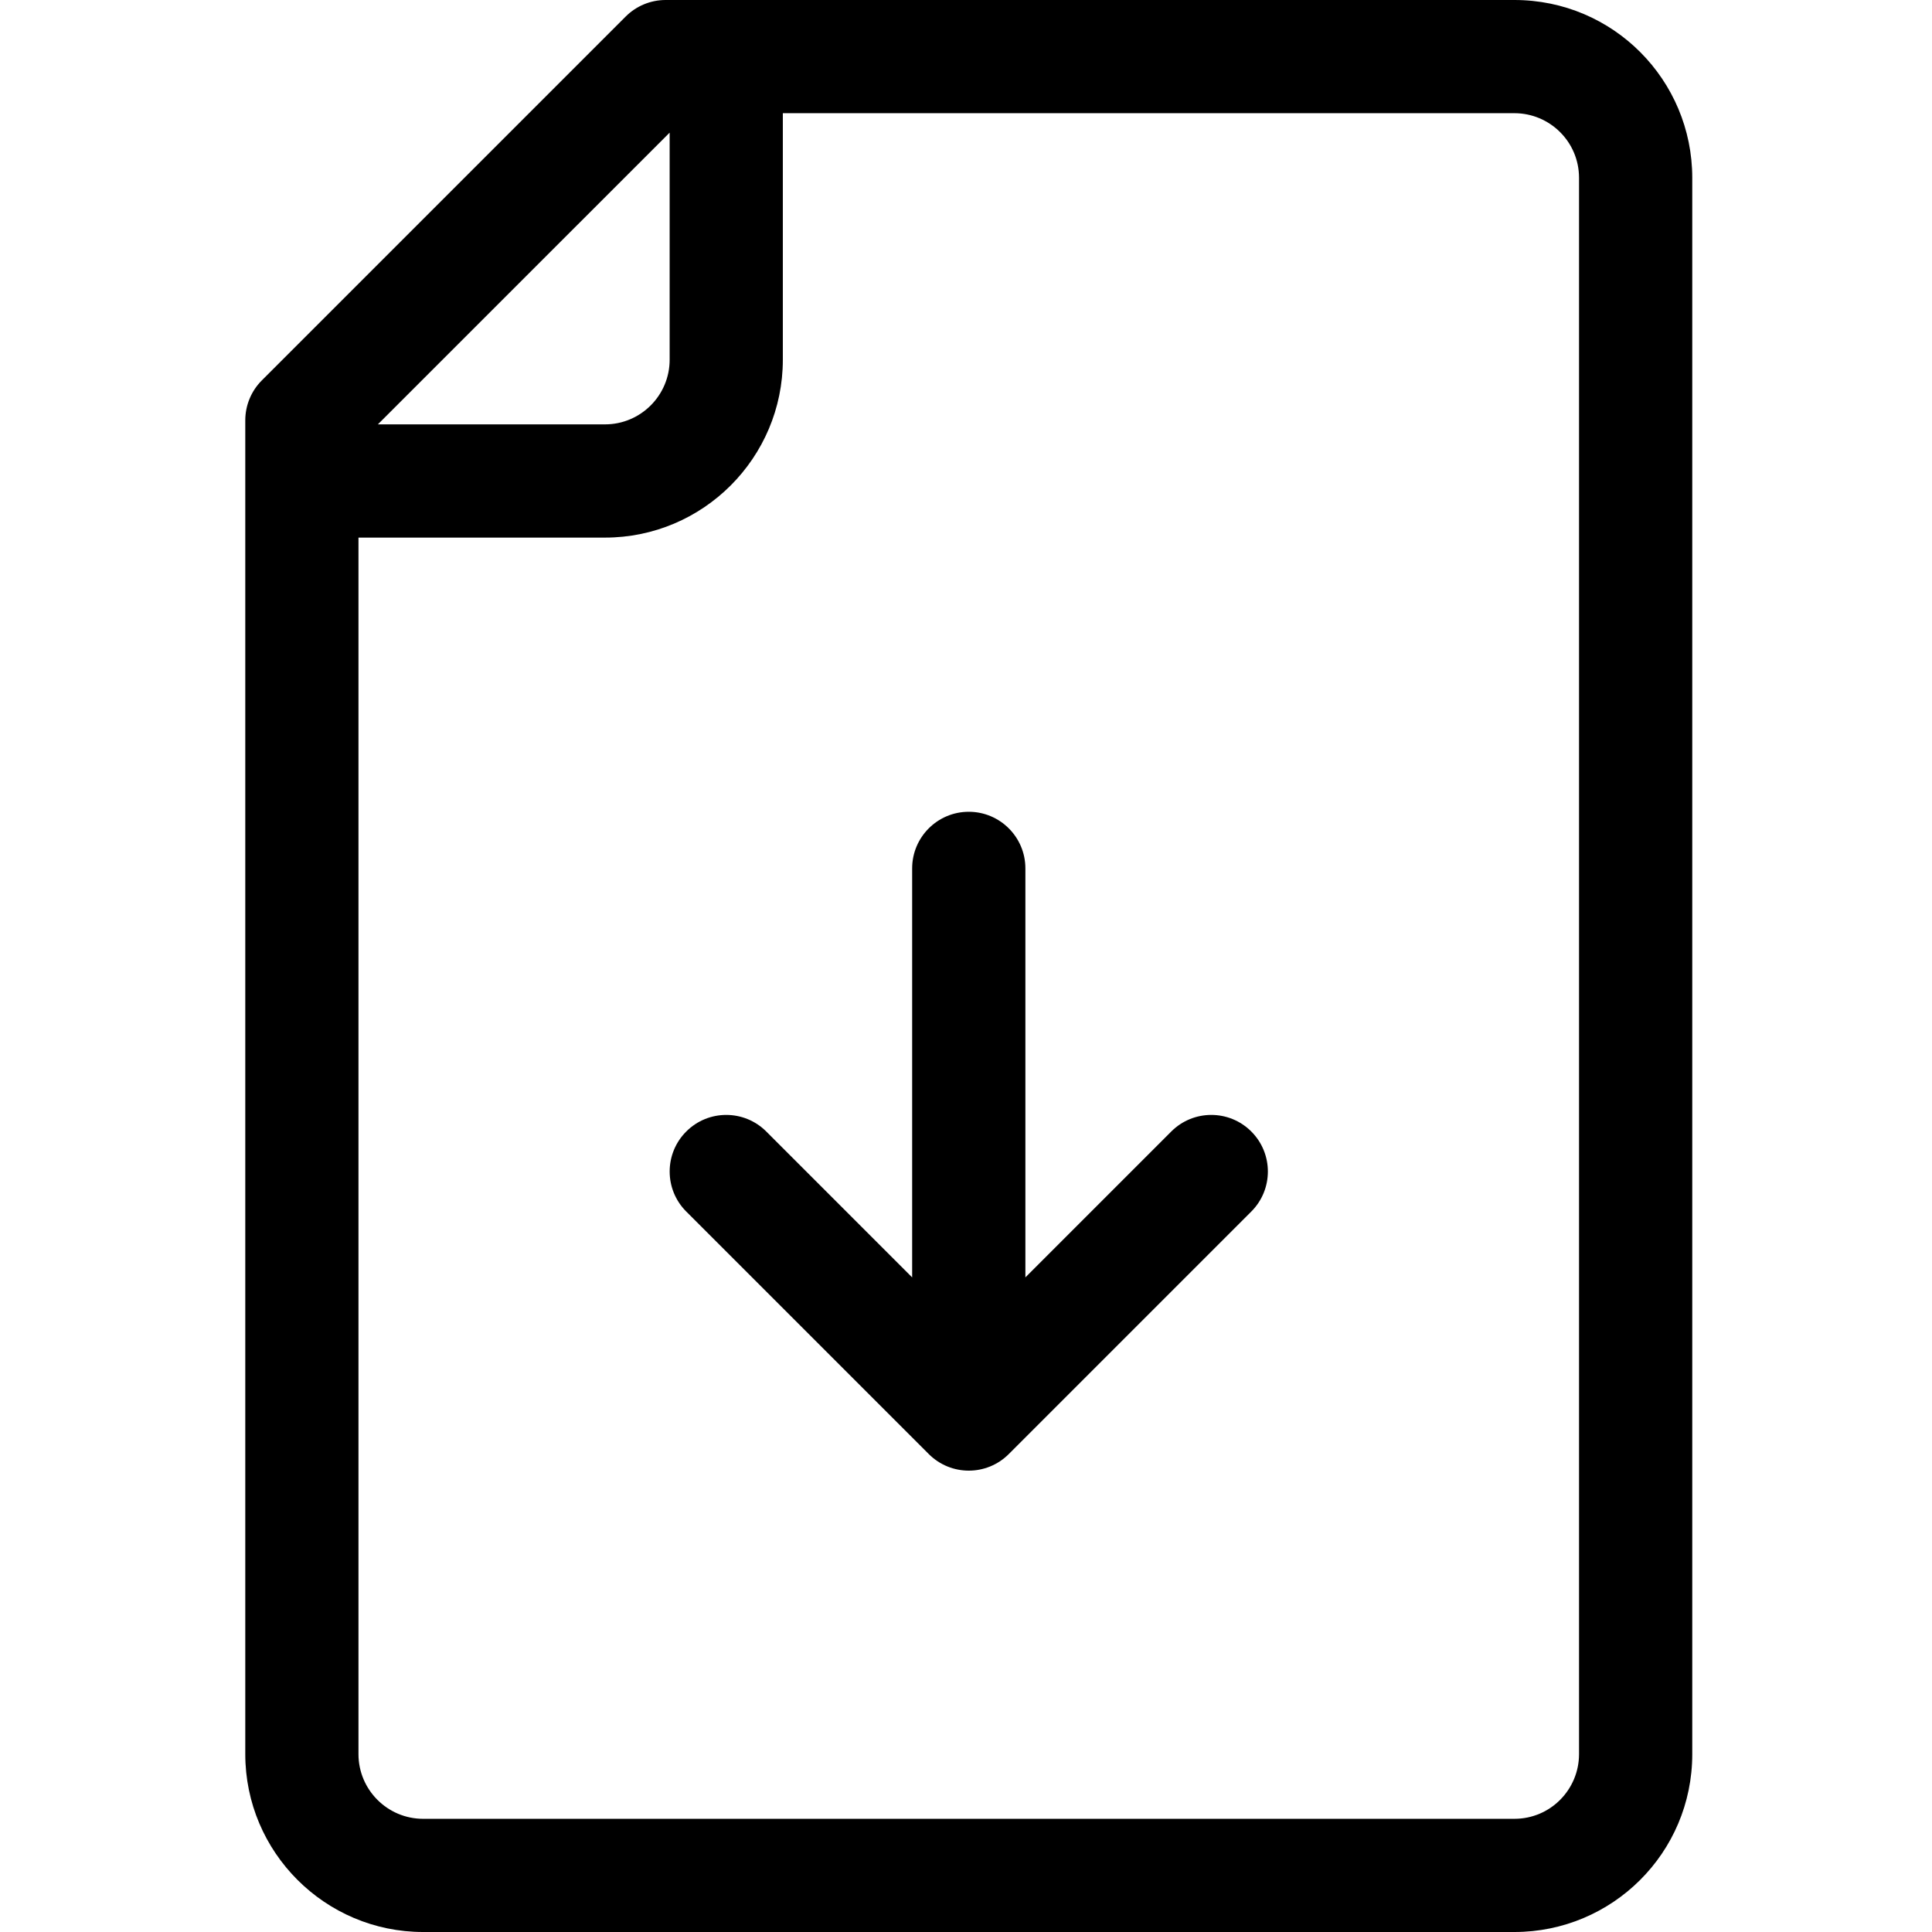 <svg width="46" height="46" viewBox="0 0 46 46" fill="none" xmlns="http://www.w3.org/2000/svg">
<path d="M22.113 34.62C22.64 35.147 23.493 35.147 24.019 34.62L29.793 28.846C30.319 28.32 30.319 27.467 29.793 26.941C29.267 26.414 28.413 26.414 27.887 26.941L24.414 30.414V20.676C24.414 19.932 23.81 19.328 23.066 19.328C22.322 19.328 21.718 19.932 21.718 20.676V30.414L18.245 26.941C17.718 26.414 16.865 26.414 16.339 26.941C15.813 27.467 15.813 28.32 16.339 28.846L22.113 34.62Z" fill="black"/>
<path d="M36.057 0H15.848C15.491 0 15.148 0.142 14.896 0.395L6.235 9.056C5.982 9.308 5.84 9.651 5.84 10.008V41.765C5.84 44.1 7.74 46 10.074 46H36.057C38.385 46 40.292 44.117 40.292 41.765V4.235C40.292 1.906 38.41 0 36.057 0V0ZM15.944 3.158V8.565C15.944 9.414 15.254 10.104 14.405 10.104H8.997L15.944 3.158ZM37.596 41.765C37.596 42.604 36.919 43.305 36.057 43.305H10.074C9.226 43.305 8.535 42.614 8.535 41.765V12.8H14.405C16.74 12.8 18.639 10.9 18.639 8.565V2.695H36.057C36.896 2.695 37.596 3.373 37.596 4.235V41.765Z" fill="black"/>
</svg>

